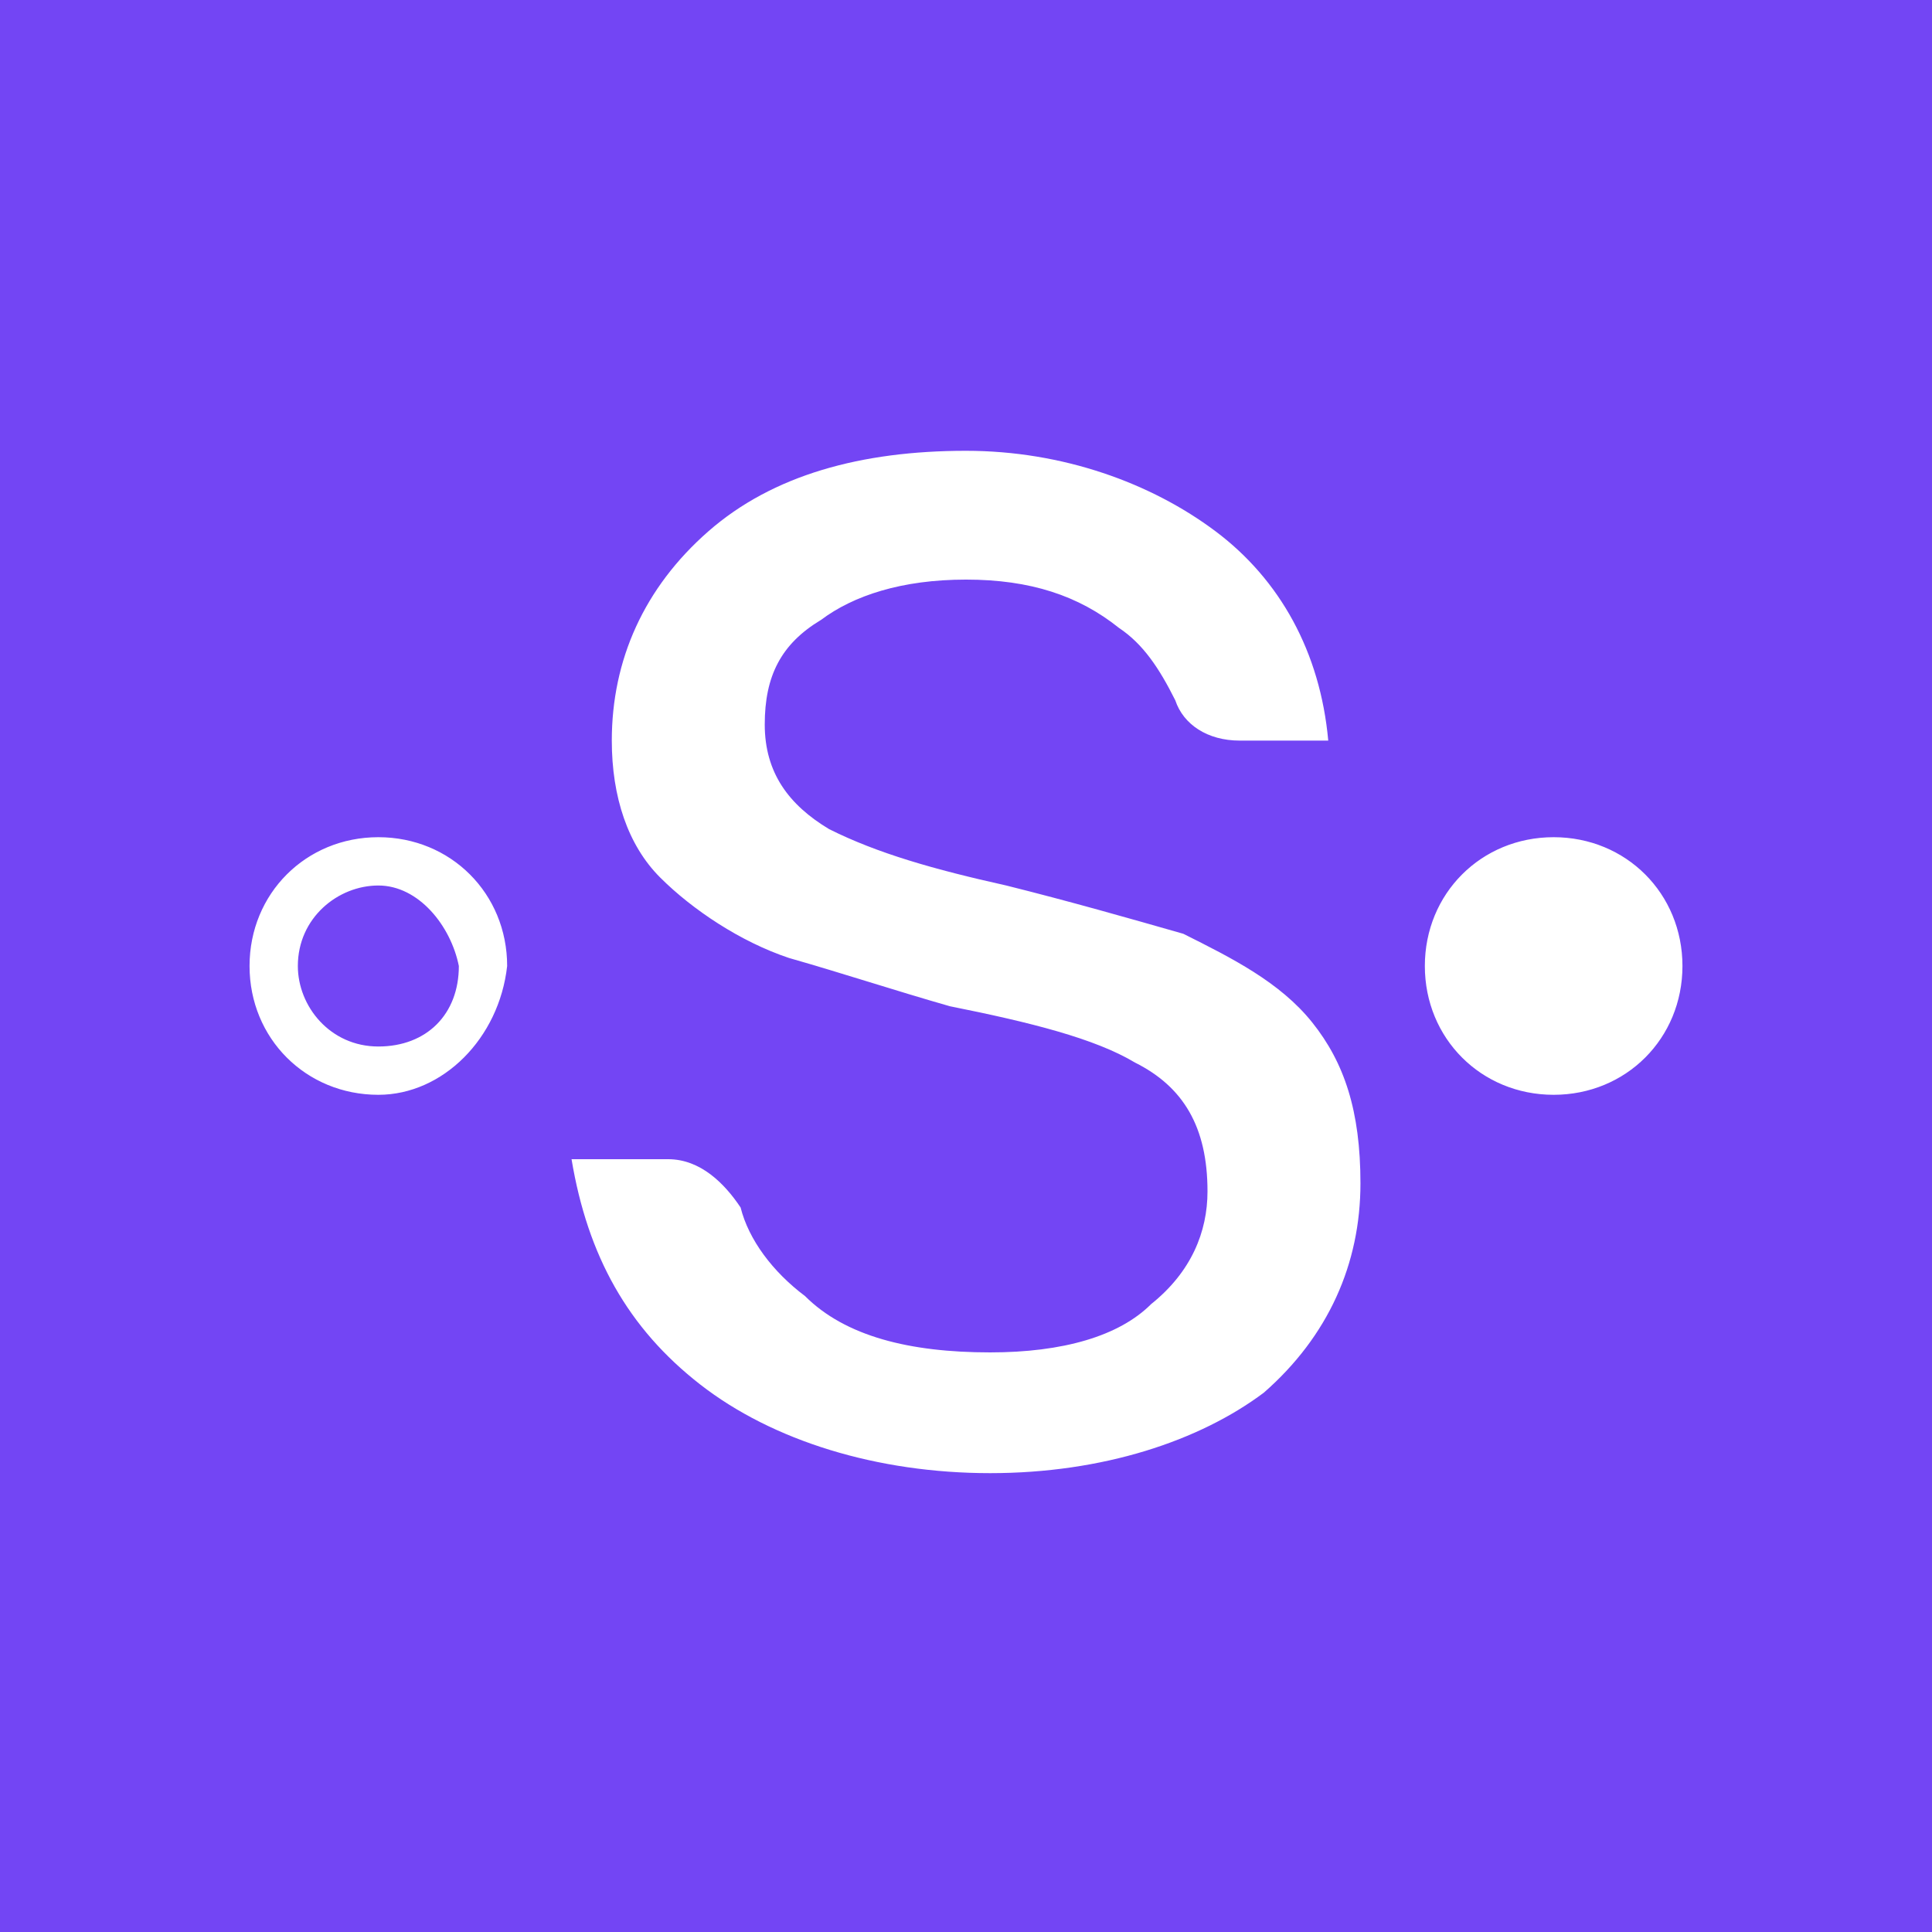 <svg xmlns="http://www.w3.org/2000/svg" xml:space="preserve" id="Layer_1" x="0" y="0" style="enable-background:new 0 0 24 24" version="1.1" viewBox="0 0 24 24"><style>.st1{fill:#fff}</style><path d="M0 0h24v24H0z" style="fill:#7345f4"/><path d="M14.7 11.6c-.7-.2-1.4-.4-2.2-.6-.9-.2-1.6-.4-2.2-.7-.5-.3-.8-.7-.8-1.3 0-.6.2-1 .7-1.3.4-.3 1-.5 1.8-.5s1.4.2 1.9.6c.3.2.5.5.7.9.1.3.4.5.8.5h1.1c-.1-1.1-.6-2-1.4-2.6-.8-.6-1.9-1-3.1-1-1.3 0-2.4.3-3.2 1-.8.7-1.2 1.6-1.2 2.6 0 .7.2 1.3.6 1.7.4.4 1 .8 1.6 1 .7.2 1.3.4 2 .6 1 .2 1.8.4 2.3.7.6.3.9.8.9 1.6 0 .5-.2 1-.7 1.4-.4.4-1.1.6-2 .6-1 0-1.8-.2-2.3-.7-.4-.3-.7-.7-.8-1.1-.2-.3-.5-.6-.9-.6H7.1c.2 1.2.7 2.1 1.6 2.8.9.7 2.2 1.1 3.6 1.1s2.6-.4 3.4-1c.8-.7 1.2-1.6 1.2-2.6 0-.9-.2-1.5-.6-2-.4-.5-1-.8-1.6-1.1zM4.7 13.6c-.9 0-1.6-.7-1.6-1.6 0-.9.7-1.6 1.6-1.6.9 0 1.6.7 1.6 1.6-.1.9-.8 1.6-1.6 1.6zm0-2.6c-.5 0-1 .4-1 1 0 .5.4 1 1 1s1-.4 1-1c-.1-.5-.5-1-1-1zM19.3 10.4c-.9 0-1.6.7-1.6 1.6s.7 1.6 1.6 1.6c.9 0 1.6-.7 1.6-1.6s-.7-1.6-1.6-1.6z" class="st1"/></svg>